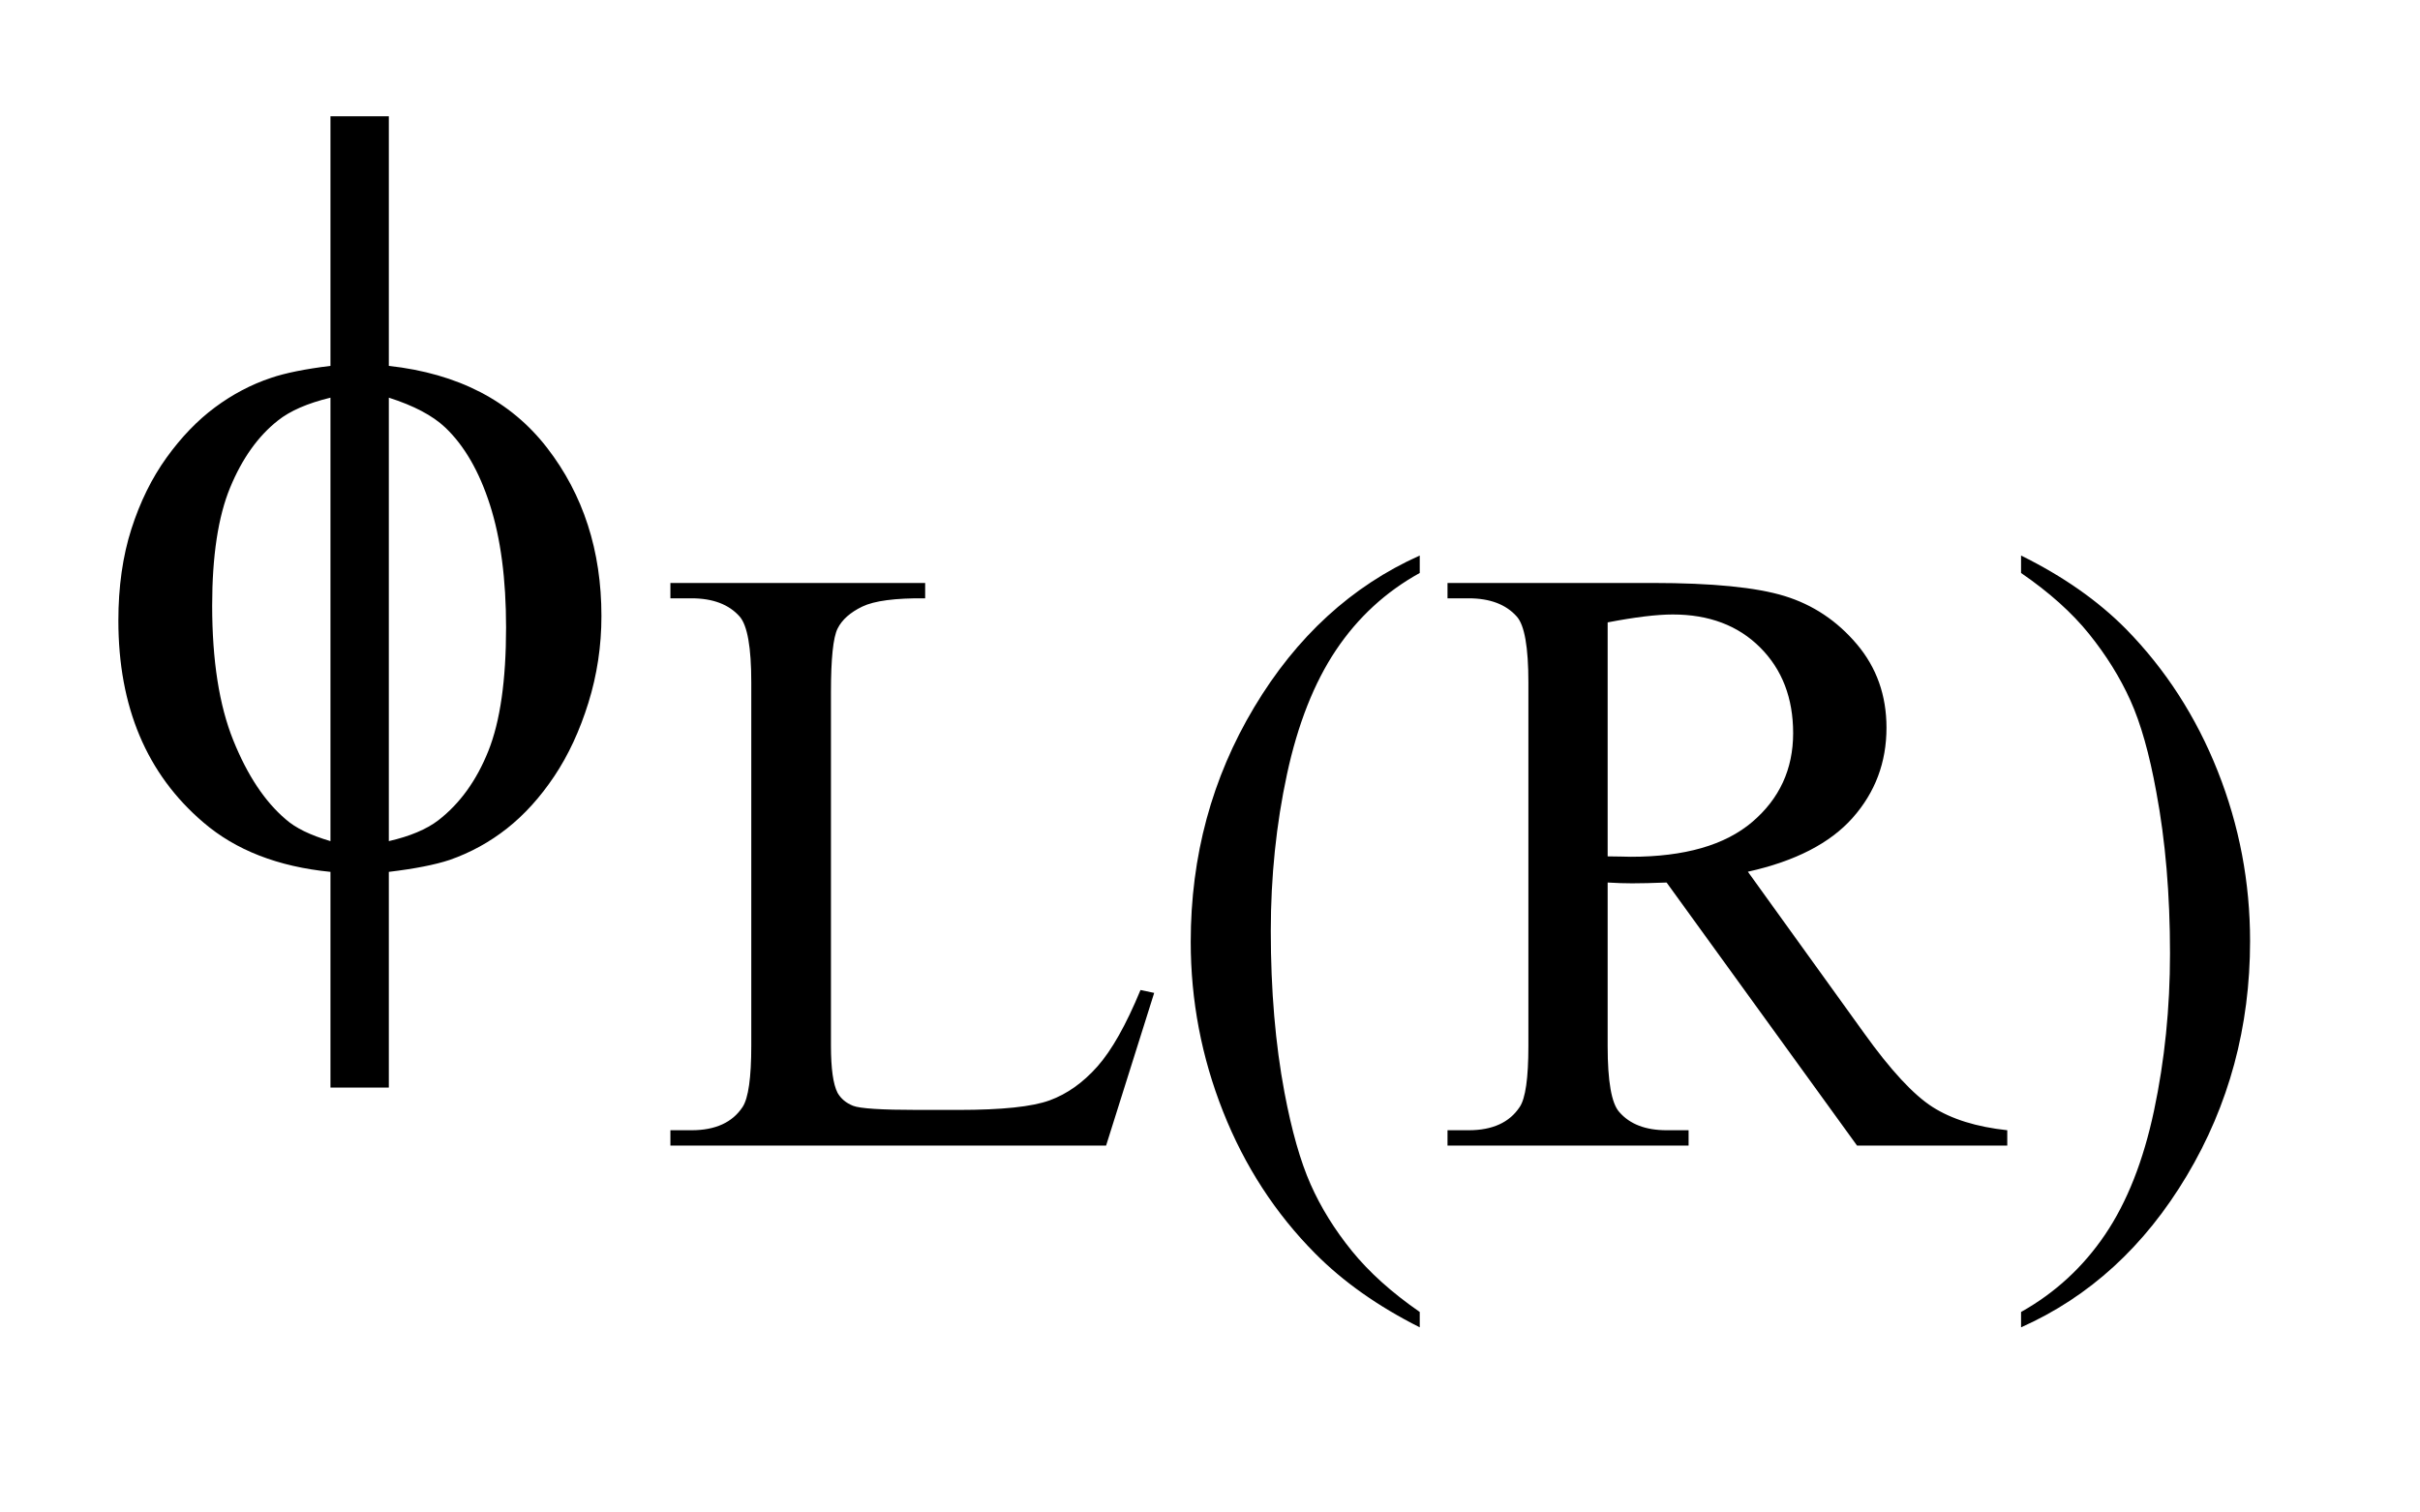 <?xml version="1.0" encoding="UTF-8"?>
<!DOCTYPE svg PUBLIC '-//W3C//DTD SVG 1.0//EN'
          'http://www.w3.org/TR/2001/REC-SVG-20010904/DTD/svg10.dtd'>
<svg stroke-dasharray="none" shape-rendering="auto" xmlns="http://www.w3.org/2000/svg" font-family="'Dialog'" text-rendering="auto" width="32" fill-opacity="1" color-interpolation="auto" color-rendering="auto" preserveAspectRatio="xMidYMid meet" font-size="12px" viewBox="0 0 32 20" fill="black" xmlns:xlink="http://www.w3.org/1999/xlink" stroke="black" image-rendering="auto" stroke-miterlimit="10" stroke-linecap="square" stroke-linejoin="miter" font-style="normal" stroke-width="1" height="20" stroke-dashoffset="0" font-weight="normal" stroke-opacity="1"
><!--Generated by the Batik Graphics2D SVG Generator--><defs id="genericDefs"
  /><g
  ><defs id="defs1"
    ><clipPath clipPathUnits="userSpaceOnUse" id="clipPath1"
      ><path d="M1.028 2.757 L21.035 2.757 L21.035 15.028 L1.028 15.028 L1.028 2.757 Z"
      /></clipPath
      ><clipPath clipPathUnits="userSpaceOnUse" id="clipPath2"
      ><path d="M32.933 88.082 L32.933 480.136 L674.207 480.136 L674.207 88.082 Z"
      /></clipPath
    ></defs
    ><g transform="scale(1.576,1.576) translate(-1.028,-2.757) matrix(0.031,0,0,0.031,0,0)"
    ><path d="M341.844 356.891 L345.547 357.672 L332.531 399 L214.609 399 L214.609 394.844 L220.328 394.844 Q229.984 394.844 234.141 388.562 Q236.5 384.969 236.5 371.938 L236.5 273.672 Q236.5 259.406 233.359 255.812 Q228.984 250.875 220.328 250.875 L214.609 250.875 L214.609 246.719 L283.562 246.719 L283.562 250.875 Q271.438 250.75 266.547 253.109 Q261.656 255.469 259.859 259.062 Q258.062 262.656 258.062 276.25 L258.062 371.938 Q258.062 381.25 259.859 384.734 Q261.219 387.094 264.023 388.219 Q266.828 389.344 281.531 389.344 L292.656 389.344 Q310.172 389.344 317.25 386.758 Q324.328 384.172 330.164 377.602 Q336 371.031 341.844 356.891 ZM417.422 444.031 L417.422 448.188 Q400.469 439.656 389.125 428.203 Q372.953 411.922 364.195 389.797 Q355.438 367.672 355.438 343.859 Q355.438 309.047 372.617 280.352 Q389.797 251.656 417.422 239.297 L417.422 244.016 Q403.609 251.656 394.742 264.906 Q385.875 278.156 381.492 298.484 Q377.109 318.812 377.109 340.938 Q377.109 364.969 380.812 384.625 Q383.734 400.125 387.891 409.5 Q392.047 418.875 399.062 427.523 Q406.078 436.172 417.422 444.031 ZM576.438 399 L535.781 399 L484.234 327.797 Q478.5 328.016 474.906 328.016 Q473.453 328.016 471.766 327.961 Q470.078 327.906 468.281 327.797 L468.281 372.047 Q468.281 386.422 471.422 389.906 Q475.688 394.844 484.234 394.844 L490.188 394.844 L490.188 399 L424.938 399 L424.938 394.844 L430.656 394.844 Q440.312 394.844 444.469 388.562 Q446.828 385.078 446.828 372.047 L446.828 273.672 Q446.828 259.297 443.688 255.812 Q439.312 250.875 430.656 250.875 L424.938 250.875 L424.938 246.719 L480.406 246.719 Q504.672 246.719 516.18 250.258 Q527.688 253.797 535.719 263.281 Q543.75 272.766 543.75 285.906 Q543.75 299.953 534.594 310.281 Q525.438 320.609 506.234 324.875 L537.688 368.562 Q548.469 383.609 556.219 388.555 Q563.969 393.5 576.438 394.844 L576.438 399 ZM468.281 320.719 Q470.422 320.719 471.992 320.773 Q473.562 320.828 474.562 320.828 Q496.359 320.828 507.422 311.398 Q518.484 301.969 518.484 287.375 Q518.484 273.109 509.555 264.18 Q500.625 255.25 485.906 255.25 Q479.406 255.25 468.281 257.391 L468.281 320.719 ZM580.172 244.016 L580.172 239.297 Q597.234 247.719 608.578 259.188 Q624.641 275.578 633.398 297.648 Q642.156 319.719 642.156 343.641 Q642.156 378.453 625.031 407.148 Q607.906 435.844 580.172 448.188 L580.172 444.031 Q593.984 436.281 602.914 423.086 Q611.844 409.891 616.164 389.508 Q620.484 369.125 620.484 347 Q620.484 323.078 616.781 303.312 Q613.969 287.812 609.758 278.492 Q605.547 269.172 598.586 260.523 Q591.625 251.875 580.172 244.016 Z" stroke="none" clip-path="url(#clipPath2)"
    /></g
    ><g transform="matrix(0.049,0,0,0.049,-1.619,-4.344)"
    ><path d="M137.969 187.391 Q165.953 190.484 180.648 209.469 Q195.344 228.453 195.344 254.891 Q195.344 266.984 191.828 278.305 Q188.312 289.625 182.617 298.133 Q176.922 306.641 169.891 312.195 Q162.859 317.75 154.422 320.703 Q148.516 322.672 137.969 323.938 L137.969 382.156 L122.219 382.156 L122.219 323.938 Q100.984 321.828 87.906 310.578 Q64.984 291.031 64.984 256.156 Q64.984 242.375 68.5 231.406 Q72.016 220.438 77.992 212.141 Q83.969 203.844 91.07 198.57 Q98.172 193.297 106.188 190.625 Q111.953 188.656 122.219 187.391 L122.219 120.031 L137.969 120.031 L137.969 187.391 ZM122.219 195.969 Q112.938 198.219 108.016 202.156 Q100 208.484 95.148 220.227 Q90.297 231.969 90.297 252.078 Q90.297 274.297 95.992 288.43 Q101.688 302.562 110.125 309.734 Q114.062 313.25 122.219 315.641 L122.219 195.969 ZM137.969 315.641 Q146.547 313.672 151.328 310.016 Q160.047 303.266 164.828 291.312 Q169.609 279.359 169.609 257.984 Q169.609 238.438 165.25 224.867 Q160.891 211.297 153.156 203.984 Q148.094 199.203 137.969 195.969 L137.969 315.641 Z" stroke="none" clip-path="url(#clipPath2)"
    /></g
  ></g
></svg
>

